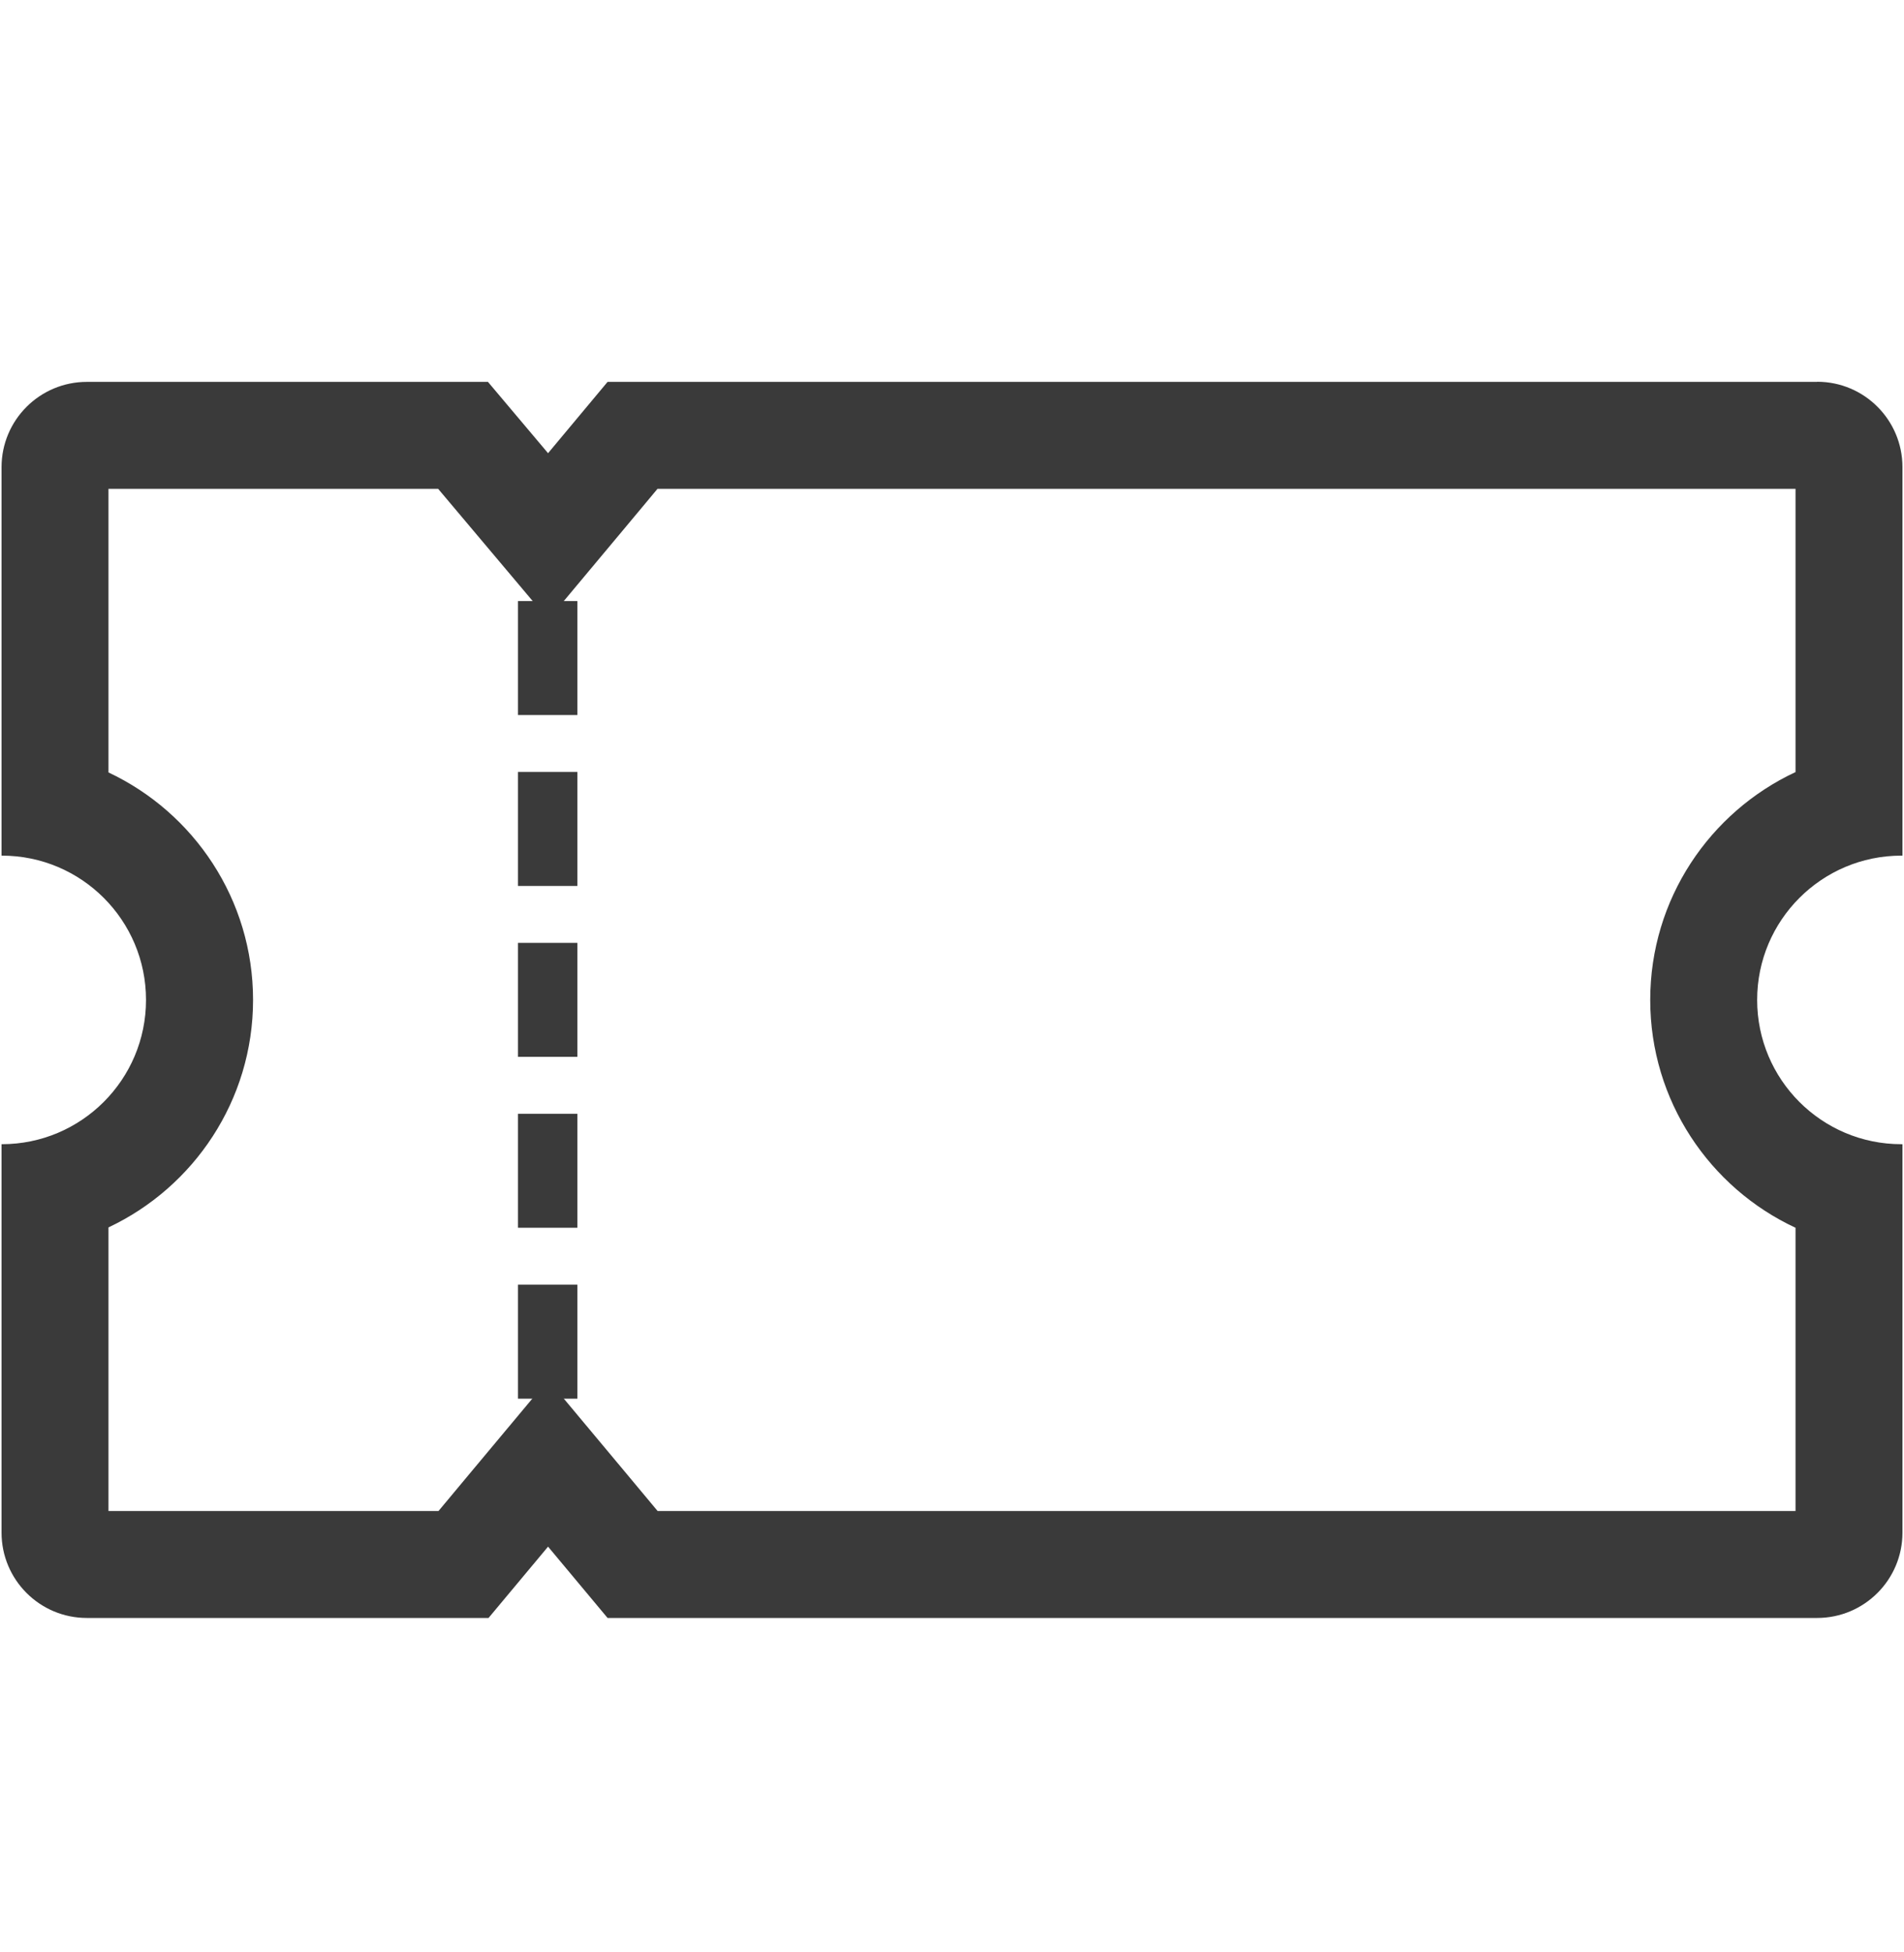 <?xml version="1.0" encoding="UTF-8"?>
<svg id="_레이어_2" data-name="레이어 2" xmlns="http://www.w3.org/2000/svg" viewBox="0 0 160.26 164.26">
  <defs>
    <style>
      .cls-1, .cls-2, .cls-3 {
        fill: none;
      }

      .cls-4 {
        fill: #3a3a3a;
      }

      .cls-2 {
        stroke-dasharray: 9.59 4.79;
      }

      .cls-2, .cls-3 {
        stroke: #3a3a3a;
        stroke-miterlimit: 10;
        stroke-width: 5px;
      }
    </style>
  </defs>
  <g id="_레이어_1-2" data-name="레이어 1">
    <path class="cls-4" d="M151.13,41.13v23.83c-7.22,3.37-12.23,10.69-12.23,19.17s5.01,15.81,12.23,19.17v23.83H55.35l-2.31-2.77-6.91-8.27-6.91,8.27-2.31,2.77H9.13v-23.86c7.18-3.38,12.17-10.69,12.17-19.14s-4.98-15.76-12.17-19.14v-23.86h27.75l2.36,2.8,6.91,8.2,6.88-8.23,2.31-2.77h95.78M152.95,32.13H51.14l-5.01,6-5.06-6H7.31c-3.96,0-7.18,3.21-7.18,7.18v32.68s.02,0,.02,0c6.71,0,12.14,5.44,12.14,12.14s-5.44,12.14-12.14,12.14c0,0-.02,0-.02,0v32.68c0,3.96,3.21,7.18,7.18,7.18h33.81l5.01-6,5.01,6h101.81c3.96,0,7.18-3.21,7.18-7.18v-32.68s-.06,0-.09,0c-6.71,0-12.14-5.44-12.14-12.14s5.44-12.14,12.14-12.14c.03,0,.06,0,.09,0v-32.69c0-3.96-3.21-7.18-7.18-7.18h0Z"/>
    <g>
      <line class="cls-3" x1="46.1" y1="40.78" x2="46.1" y2="45.78"/>
      <line class="cls-2" x1="46.1" y1="50.57" x2="46.1" y2="120.09"/>
      <line class="cls-3" x1="46.1" y1="122.49" x2="46.1" y2="127.49"/>
    </g>
    <rect class="cls-1" width="160.26" height="164.26"/>
  </g>
</svg>